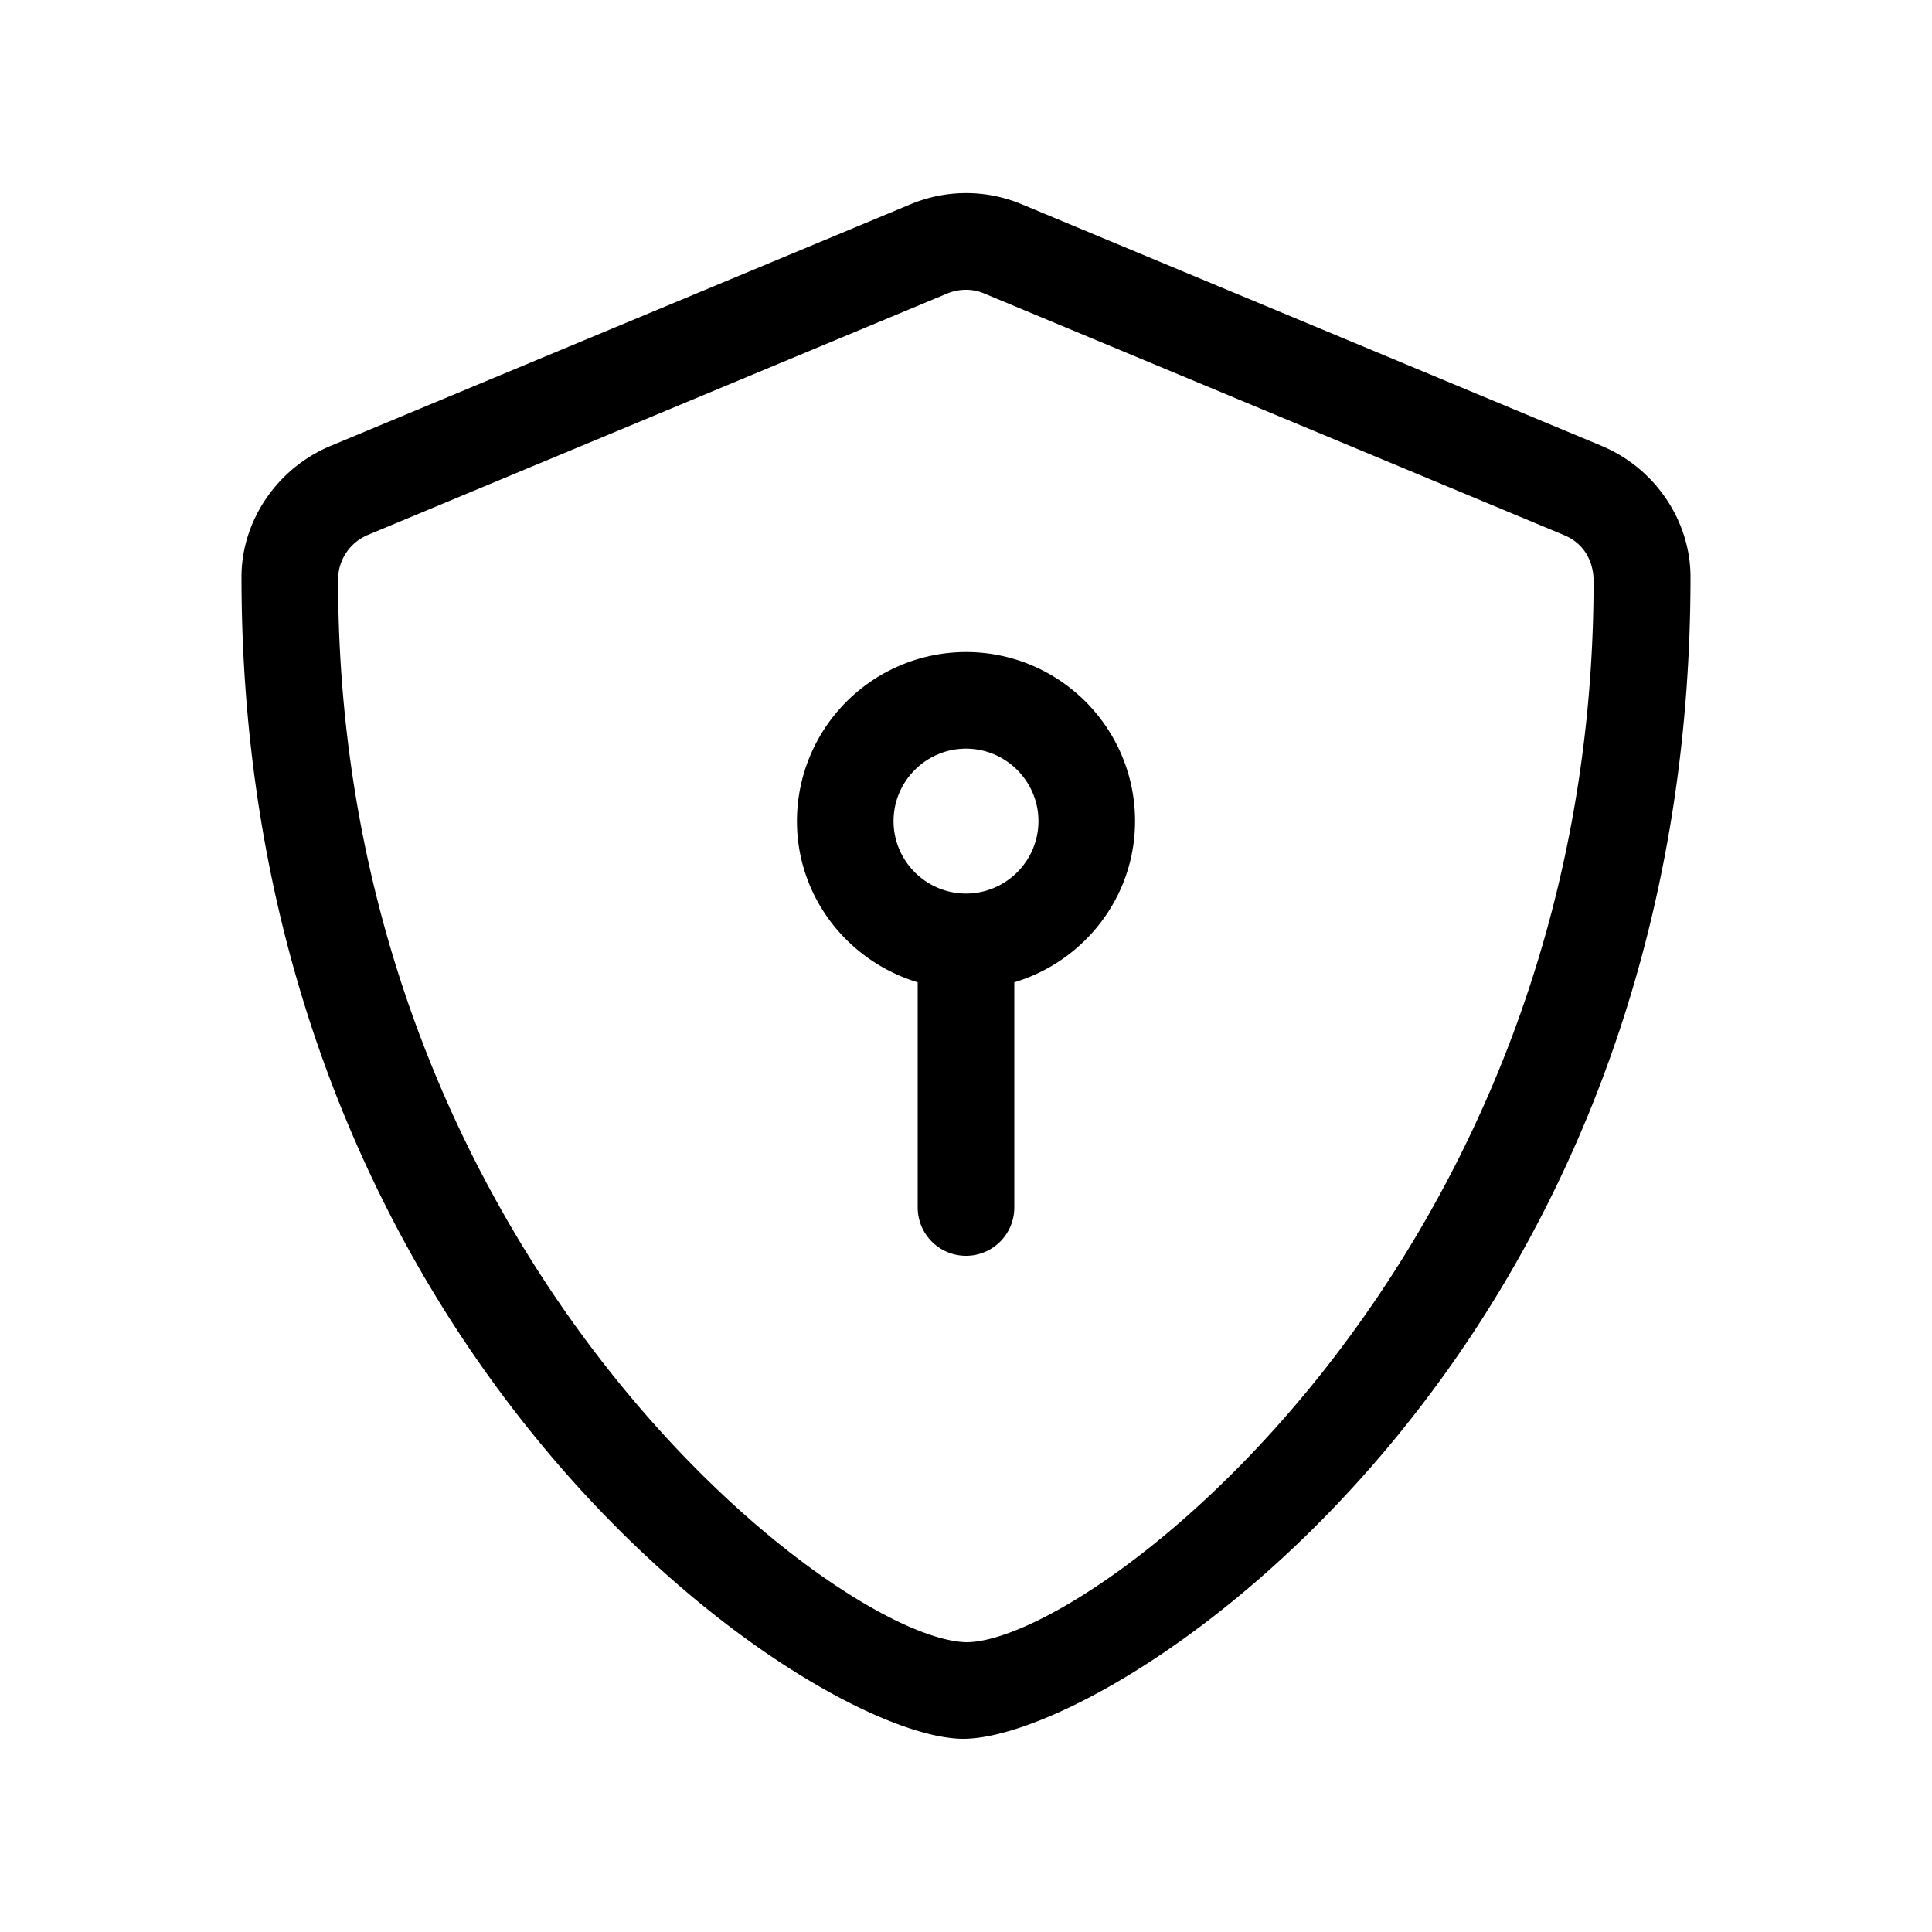 <svg width="32" height="32" viewBox="0 0 32 32" fill="none" xmlns="http://www.w3.org/2000/svg"><path d="M26.525 7.384l-9.6-4a2.386 2.386 0 00-1.845 0l-9.6 4C4.586 7.755 4 8.63 4 9.555 4 22.471 13.47 28.8 15.955 28.8 18.46 28.8 28 22.565 28 9.555c0-.925-.585-1.802-1.475-2.17zm-.13 2.231c0 11.265-8.31 17.585-10.39 17.585C13.865 27.155 5.6 20.81 5.6 9.6a.8.8 0 01.488-.738l9.6-4A.811.811 0 0116 4.8c.104 0 .208.02.306.063l9.6 4c.459.193.489.628.489.753zM16 10.8a2.803 2.803 0 00-2.8 2.8c0 1.264.848 2.322 2 2.67V20a.8.8 0 101.6 0v-3.73c1.15-.345 2-1.405 2-2.67 0-1.545-1.255-2.8-2.8-2.8zm0 4c-.661 0-1.2-.539-1.2-1.2 0-.661.54-1.2 1.2-1.2.66 0 1.2.539 1.2 1.2 0 .661-.54 1.2-1.2 1.2z" fill="#000"/></svg>